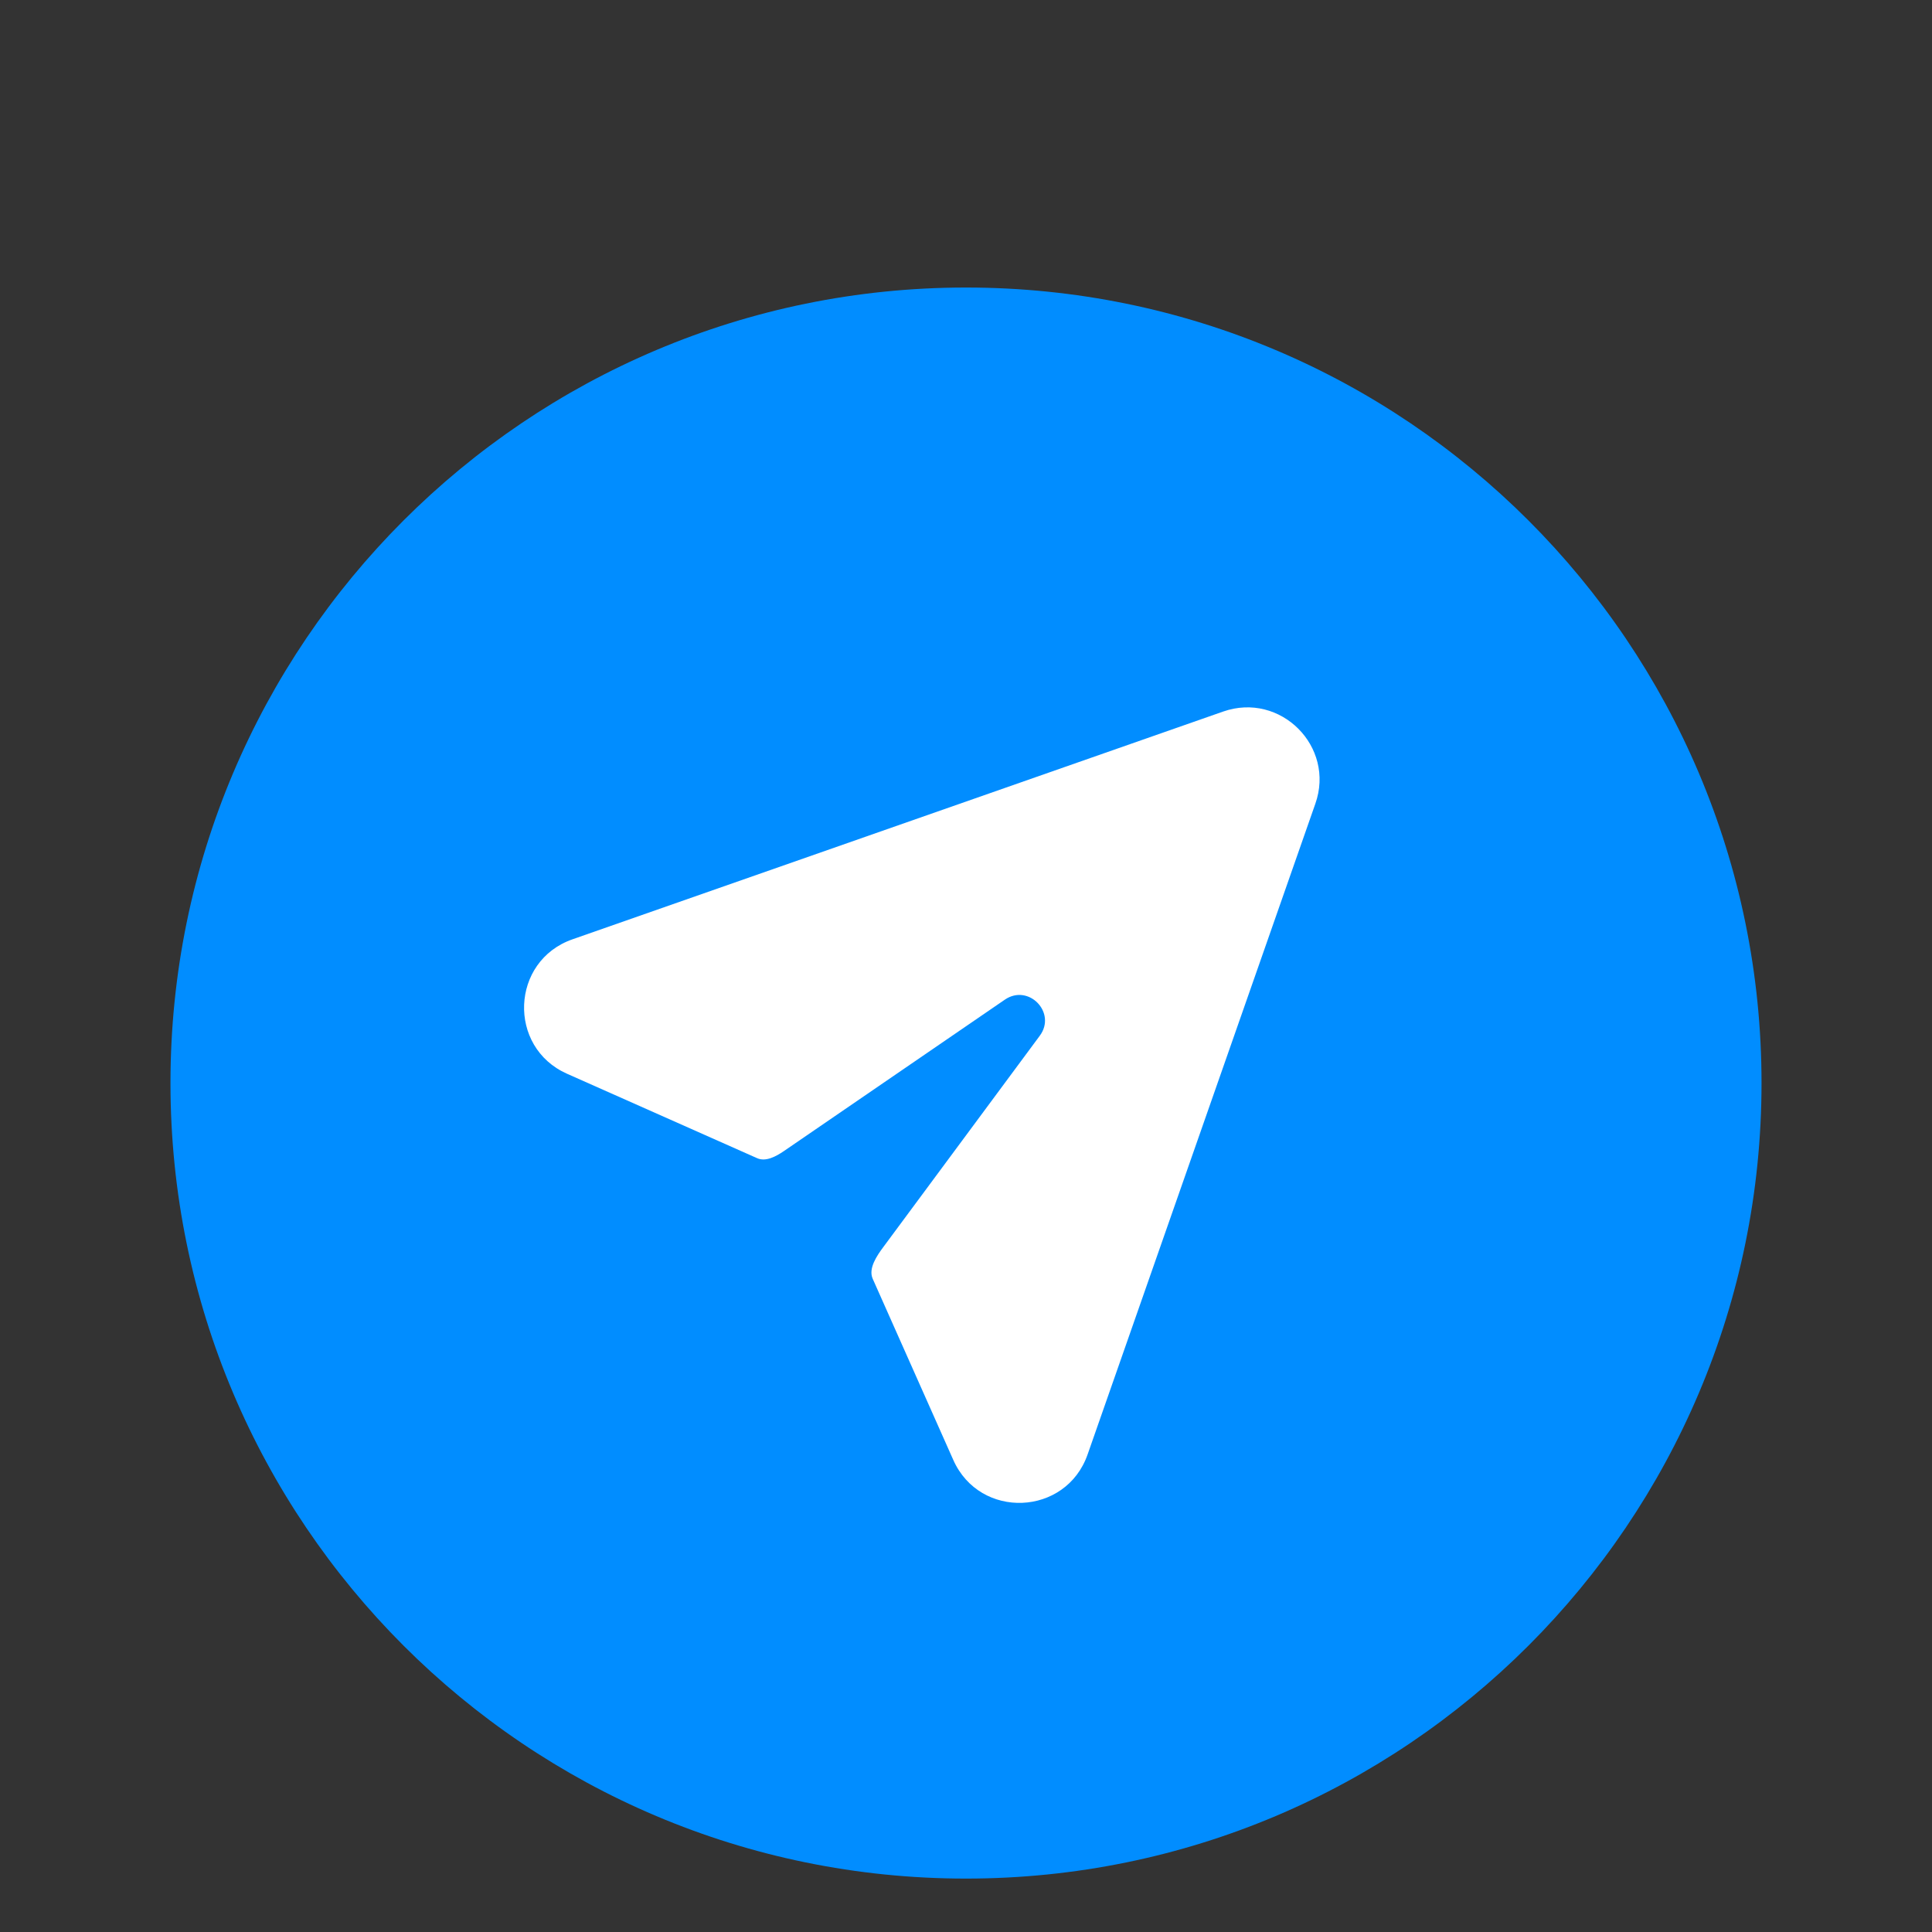 <svg width="17" height="17" viewBox="0 0 17 17" fill="none" xmlns="http://www.w3.org/2000/svg">
<rect x="0" y="0" width="17" height="17" fill="#333333" stroke="none"/>
<g clip-path="url(#clip0_814_500)">
<path d="M1.5 9.53C1.5 13.396 4.634 16.53 8.5 16.53C12.366 16.53 15.5 13.396 15.5 9.53C15.5 5.664 12.366 2.53 8.5 2.53C4.634 2.53 1.5 5.664 1.5 9.53Z" fill="#018DFF"/>
<path fill-rule="evenodd" clip-rule="evenodd" d="M11.574 7.072C11.751 6.569 11.267 6.085 10.763 6.261L5.038 8.265C4.493 8.455 4.463 9.214 4.989 9.448L6.662 10.191C6.738 10.225 6.828 10.176 6.897 10.129L8.842 8.796C9.051 8.653 9.3 8.911 9.149 9.114L7.774 10.971C7.715 11.05 7.639 11.162 7.679 11.252L8.388 12.846C8.622 13.373 9.38 13.342 9.57 12.798L11.574 7.072Z" fill="white"/>
</g>
<defs>
<clipPath id="clip0_814_500">
<rect width="16" height="14" fill="white" transform="translate(0.5 2.53)"/>
</clipPath>
</defs>
</svg>
